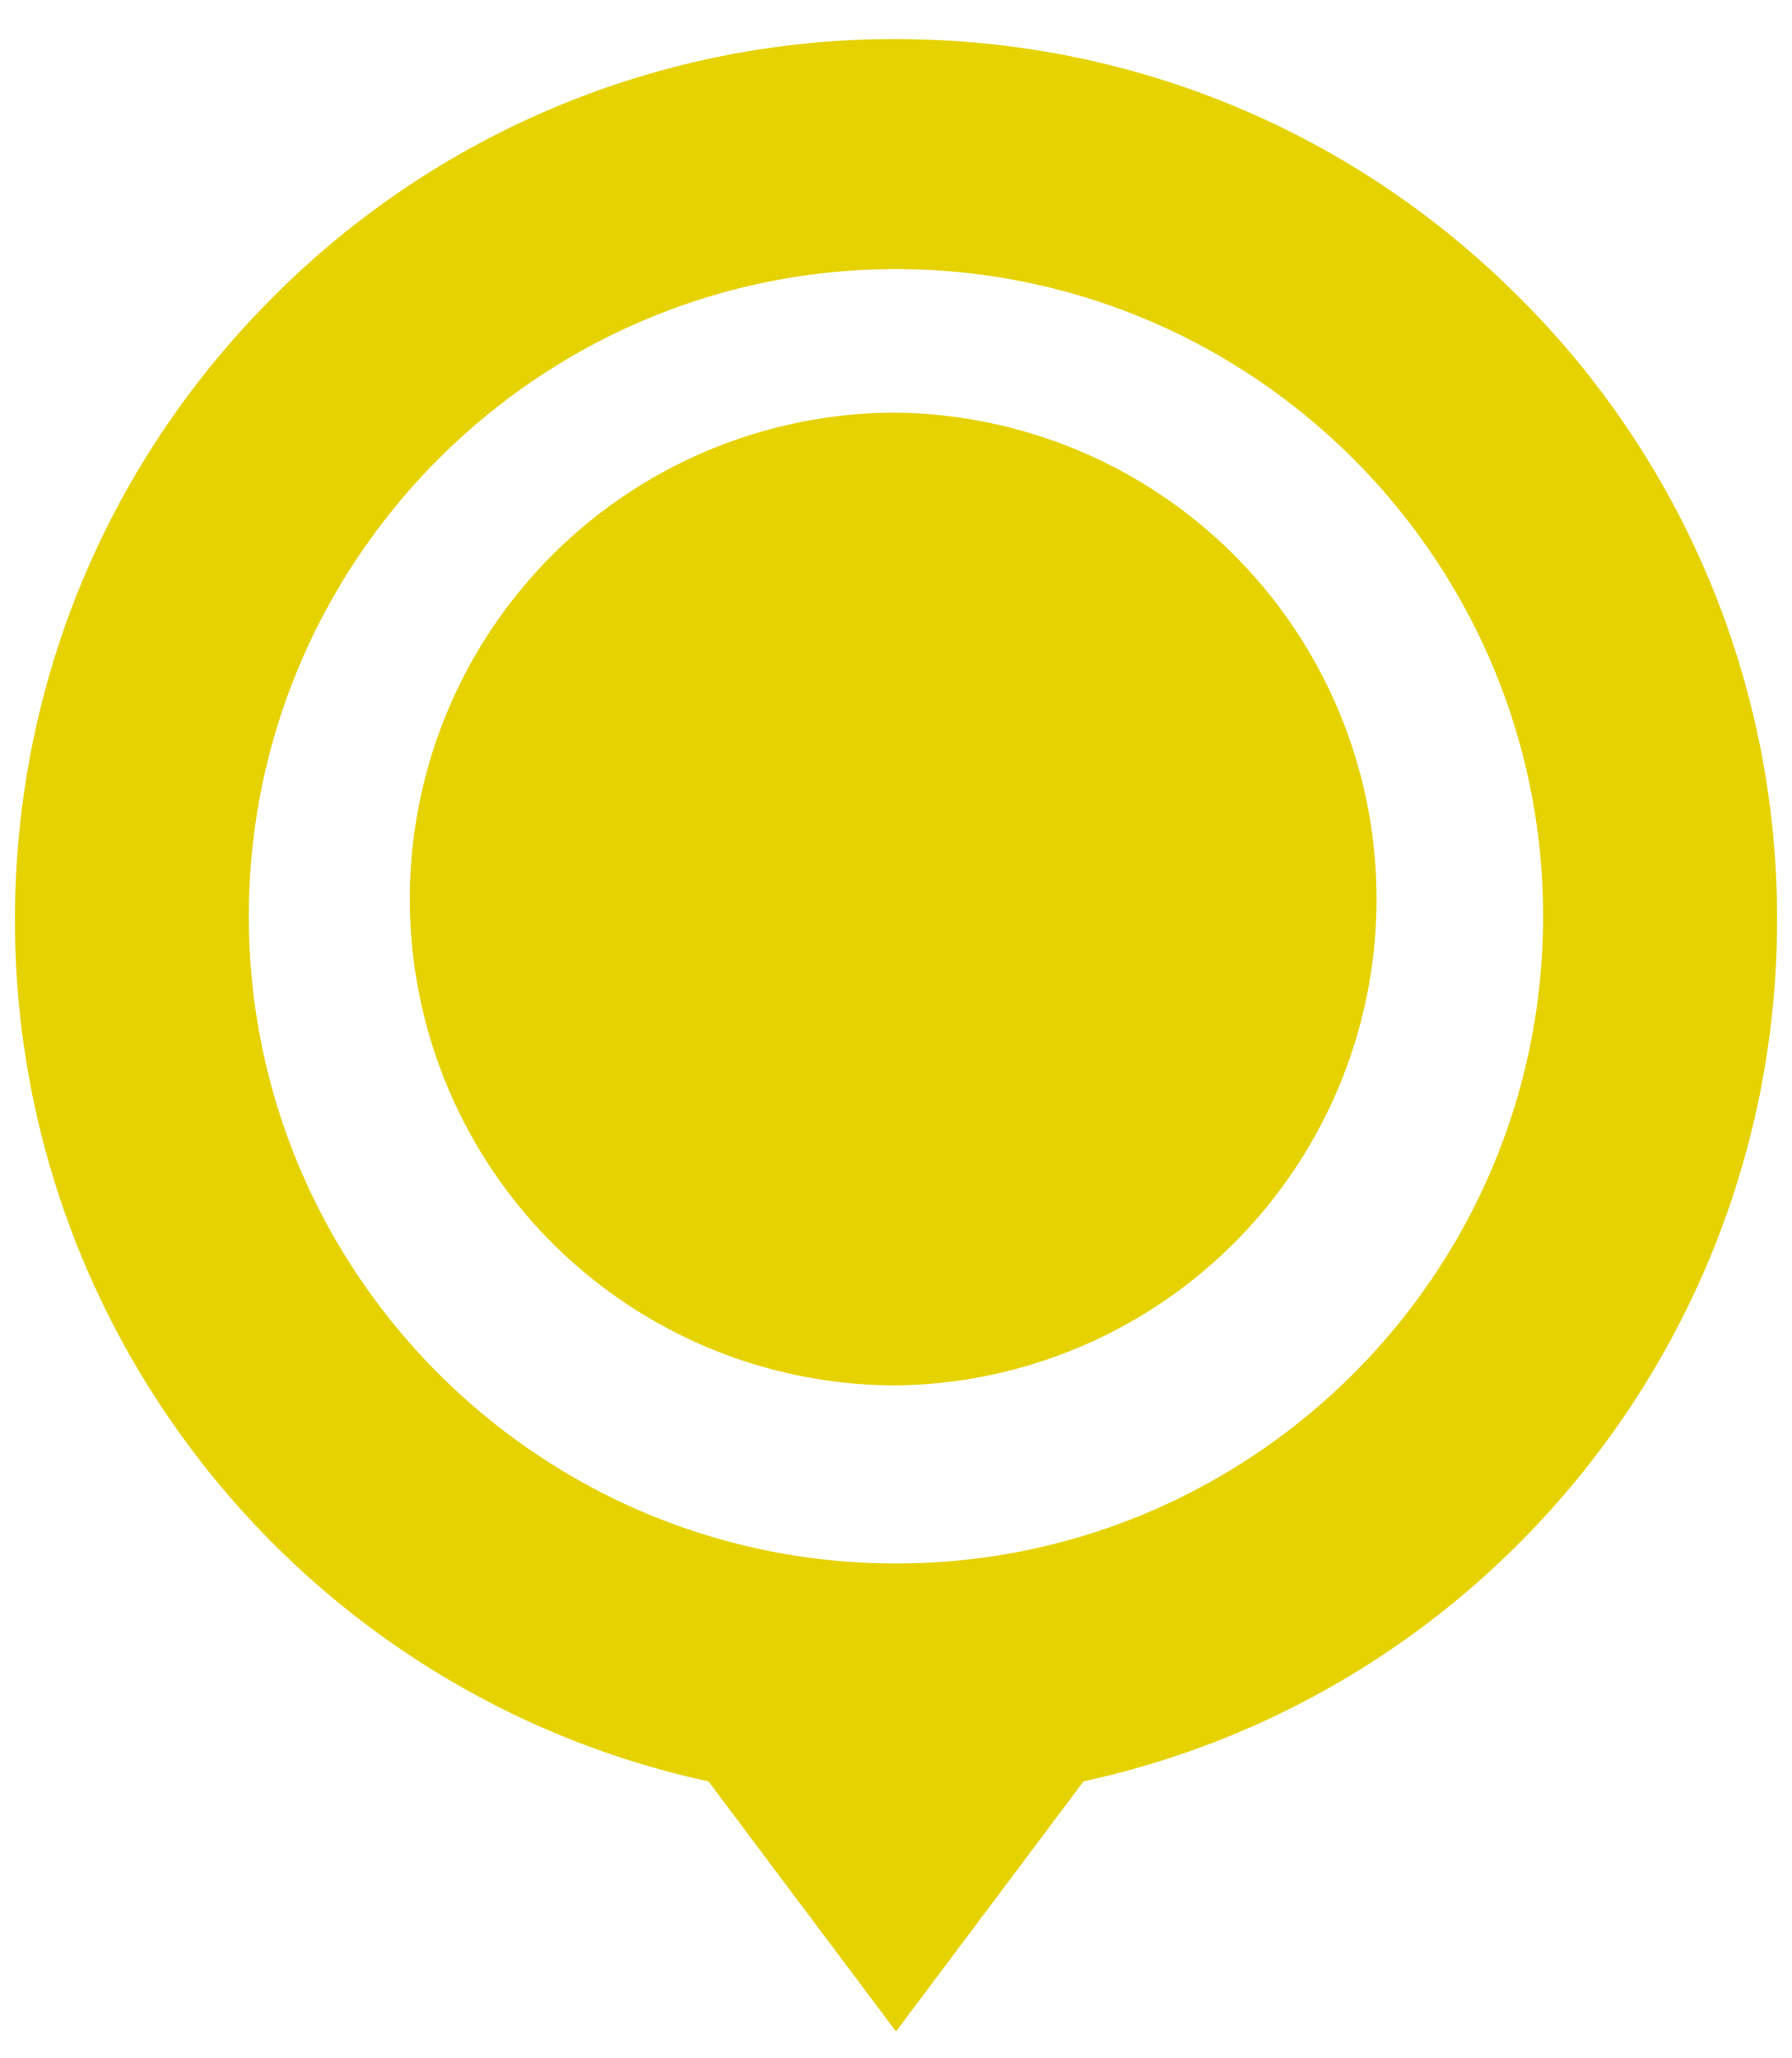<svg xmlns="http://www.w3.org/2000/svg" width="27" height="31"><path fill-rule="evenodd" fill="#e6d200" d="M16.326 26.829L13.5 30.596l-2.826-3.767C4.598 25.513.225 20.114.225 13.86c0-3.545 1.381-6.878 3.888-9.385A13.191 13.191 0 0113.5.589c3.546 0 6.879 1.38 9.387 3.886a13.186 13.186 0 013.888 9.385c0 6.254-4.374 11.653-10.449 12.969zM13.5 4.053c-5.377 0-9.751 4.373-9.751 9.748 0 5.376 4.374 9.747 9.751 9.747 5.376 0 9.75-4.371 9.75-9.747 0-5.375-4.374-9.748-9.75-9.748zm0 16.813a7.325 7.325 0 110-14.651 7.326 7.326 0 010 14.651z"/></svg>